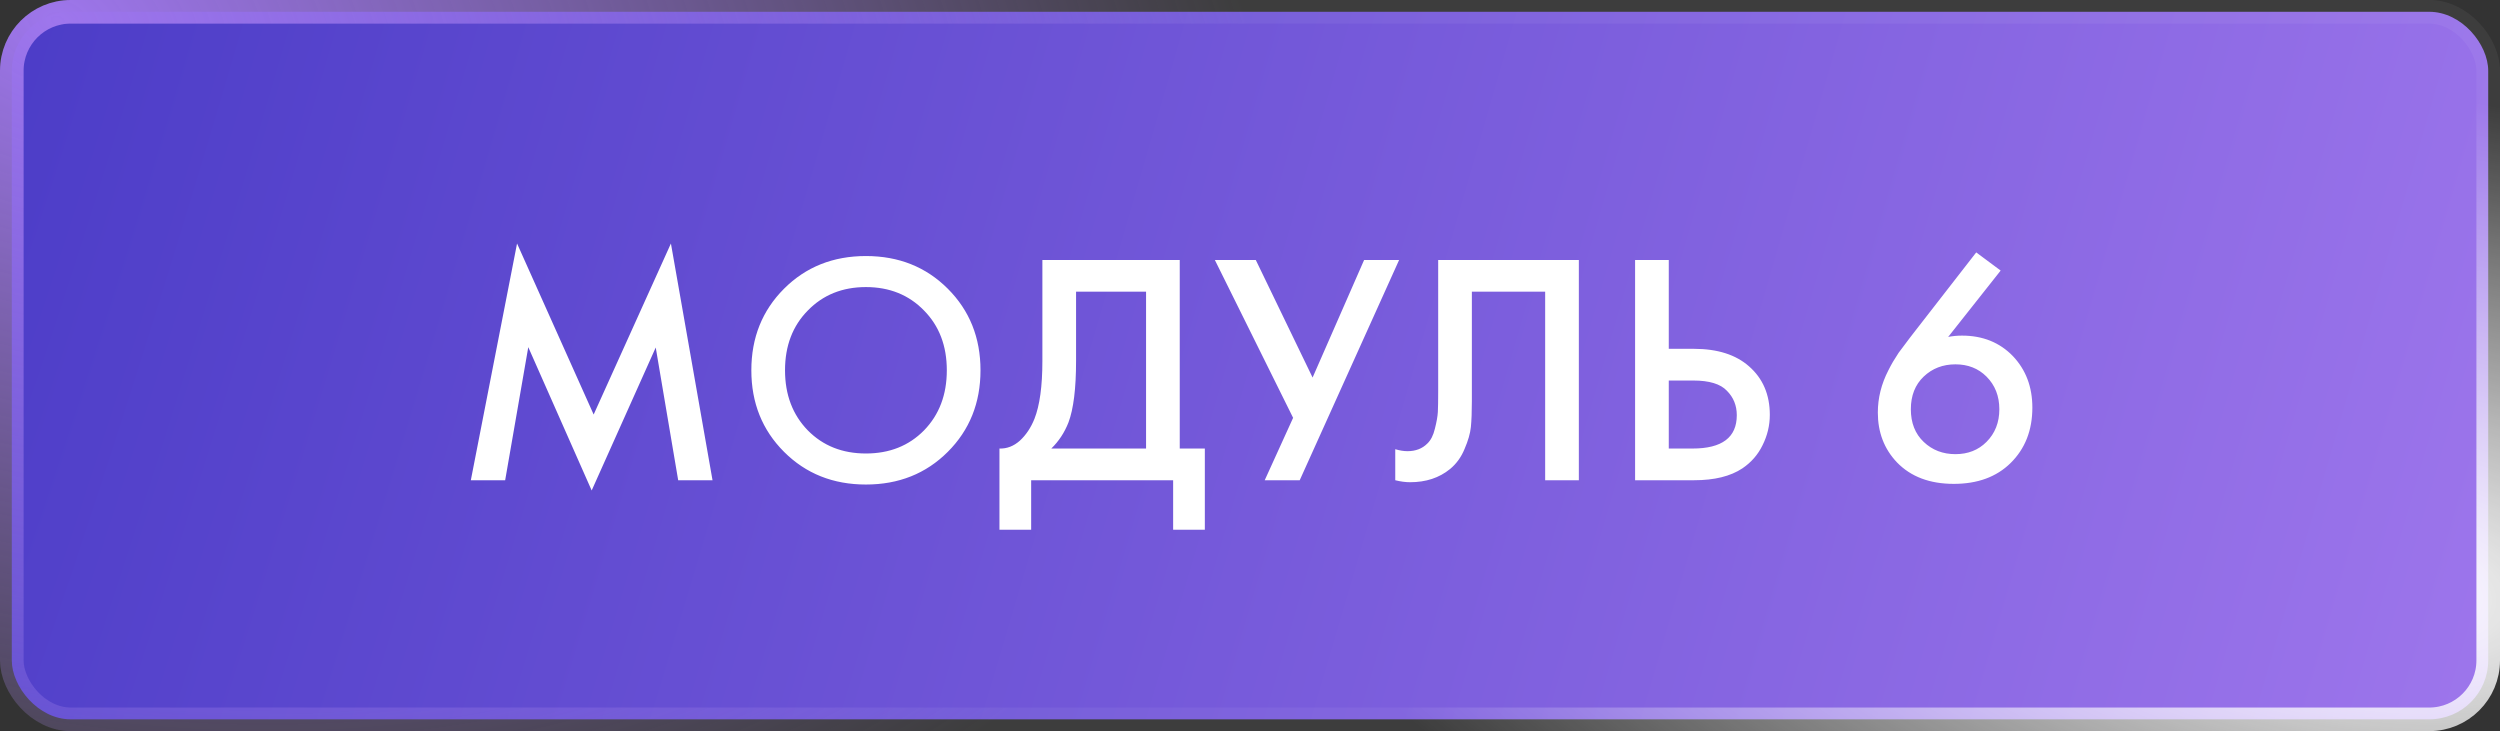 <?xml version="1.0" encoding="UTF-8"?> <svg xmlns="http://www.w3.org/2000/svg" width="106" height="31" viewBox="0 0 106 31" fill="none"><rect x="0" y="0" width="106" height="31" fill="#333333" stroke="none"/> <rect x="0.5" y="0.5" width="105" height="30" rx="2.5" fill="url(#paint0_radial_494_14)"></rect> <rect x="0.5" y="0.5" width="105" height="30" rx="2.5" stroke="url(#paint1_radial_494_14)"></rect> <rect x="0.5" y="0.5" width="105" height="30" rx="2.5" stroke="url(#paint2_radial_494_14)"></rect> <path d="M21.419 20.362H19.963L21.923 10.324L25.171 17.576L28.447 10.324L30.211 20.362H28.755L27.803 14.734L25.087 20.796L22.399 14.72L21.419 20.362ZM33.243 12.242C34.167 11.318 35.325 10.856 36.715 10.856C38.106 10.856 39.263 11.318 40.187 12.242C41.111 13.166 41.573 14.319 41.573 15.7C41.573 17.082 41.111 18.234 40.187 19.158C39.263 20.082 38.106 20.544 36.715 20.544C35.325 20.544 34.167 20.082 33.243 19.158C32.319 18.234 31.857 17.082 31.857 15.7C31.857 14.319 32.319 13.166 33.243 12.242ZM34.251 18.248C34.895 18.902 35.717 19.228 36.715 19.228C37.714 19.228 38.535 18.902 39.179 18.248C39.823 17.586 40.145 16.736 40.145 15.7C40.145 14.664 39.823 13.82 39.179 13.166C38.535 12.504 37.714 12.172 36.715 12.172C35.717 12.172 34.895 12.504 34.251 13.166C33.607 13.82 33.285 14.664 33.285 15.7C33.285 16.736 33.607 17.586 34.251 18.248ZM44.197 11.024H50.021V19.018H51.085V22.462H49.741V20.362H43.721V22.462H42.377V19.018C42.694 19.028 42.983 18.916 43.245 18.682C43.506 18.44 43.711 18.132 43.861 17.758C44.085 17.189 44.197 16.372 44.197 15.308V11.024ZM45.625 12.368V15.308C45.625 16.475 45.517 17.343 45.303 17.912C45.135 18.342 44.892 18.71 44.575 19.018H48.593V12.368H45.625ZM51.51 11.024H53.246L55.654 16.008L57.838 11.024H59.322L55.108 20.362H53.624L54.828 17.716L51.51 11.024ZM60.979 11.024H66.943V20.362H65.515V12.368H62.407V17.016C62.407 17.464 62.393 17.828 62.365 18.108C62.337 18.379 62.248 18.687 62.099 19.032C61.959 19.378 61.753 19.662 61.483 19.886C61.025 20.26 60.461 20.446 59.789 20.446C59.593 20.446 59.383 20.418 59.159 20.362V19.046C59.345 19.102 59.518 19.13 59.677 19.13C60.022 19.13 60.302 19.023 60.517 18.808C60.666 18.668 60.773 18.458 60.839 18.178C60.913 17.889 60.955 17.651 60.965 17.464C60.974 17.278 60.979 16.988 60.979 16.596V11.024ZM69.328 20.362V11.024H70.756V14.79H71.82C72.819 14.79 73.598 15.038 74.158 15.532C74.746 16.046 75.04 16.732 75.04 17.59C75.04 18.038 74.937 18.468 74.732 18.878C74.536 19.28 74.251 19.606 73.878 19.858C73.374 20.194 72.693 20.362 71.834 20.362H69.328ZM70.756 16.134V19.018H71.764C73.015 19.018 73.64 18.547 73.64 17.604C73.64 17.194 73.5 16.848 73.22 16.568C72.949 16.279 72.473 16.134 71.792 16.134H70.756ZM83.792 10.702L84.828 11.472L82.602 14.286C82.788 14.249 82.984 14.23 83.19 14.23C84.067 14.23 84.786 14.52 85.346 15.098C85.896 15.677 86.172 16.405 86.172 17.282C86.172 18.244 85.864 19.028 85.248 19.634C84.65 20.222 83.848 20.516 82.84 20.516C81.822 20.516 81.02 20.213 80.432 19.606C79.89 19.037 79.62 18.332 79.62 17.492C79.62 16.876 79.769 16.279 80.068 15.7C80.133 15.57 80.198 15.448 80.264 15.336C80.338 15.215 80.418 15.089 80.502 14.958C80.595 14.828 80.665 14.734 80.712 14.678C80.758 14.613 80.842 14.501 80.964 14.342C81.094 14.174 81.174 14.072 81.202 14.034L83.792 10.702ZM84.226 15.966C83.88 15.621 83.442 15.448 82.91 15.448C82.378 15.448 81.93 15.621 81.566 15.966C81.202 16.312 81.02 16.774 81.02 17.352C81.02 17.931 81.202 18.393 81.566 18.738C81.93 19.084 82.378 19.256 82.91 19.256C83.442 19.256 83.88 19.084 84.226 18.738C84.59 18.374 84.772 17.912 84.772 17.352C84.772 16.792 84.59 16.33 84.226 15.966Z" fill="white"></path> <defs> <radialGradient id="paint0_radial_494_14" cx="0" cy="0" r="1" gradientUnits="userSpaceOnUse" gradientTransform="rotate(16.302) scale(110.44 1013.49)"> <stop stop-color="#4B3CC7"></stop> <stop offset="1" stop-color="#9E76EC"></stop> </radialGradient> <radialGradient id="paint1_radial_494_14" cx="0" cy="0" r="1" gradientUnits="userSpaceOnUse" gradientTransform="translate(99.885 24.762) rotate(-170.827) scale(47.492 20.881)"> <stop stop-color="white"></stop> <stop offset="1" stop-color="white" stop-opacity="0.05"></stop> </radialGradient> <radialGradient id="paint2_radial_494_14" cx="0" cy="0" r="1" gradientUnits="userSpaceOnUse" gradientTransform="translate(2.854 0.596) rotate(17.698) scale(52.637 36.014)"> <stop stop-color="#9E76EC"></stop> <stop offset="1" stop-color="#9E76EC" stop-opacity="0"></stop> </radialGradient> </defs> </svg> 